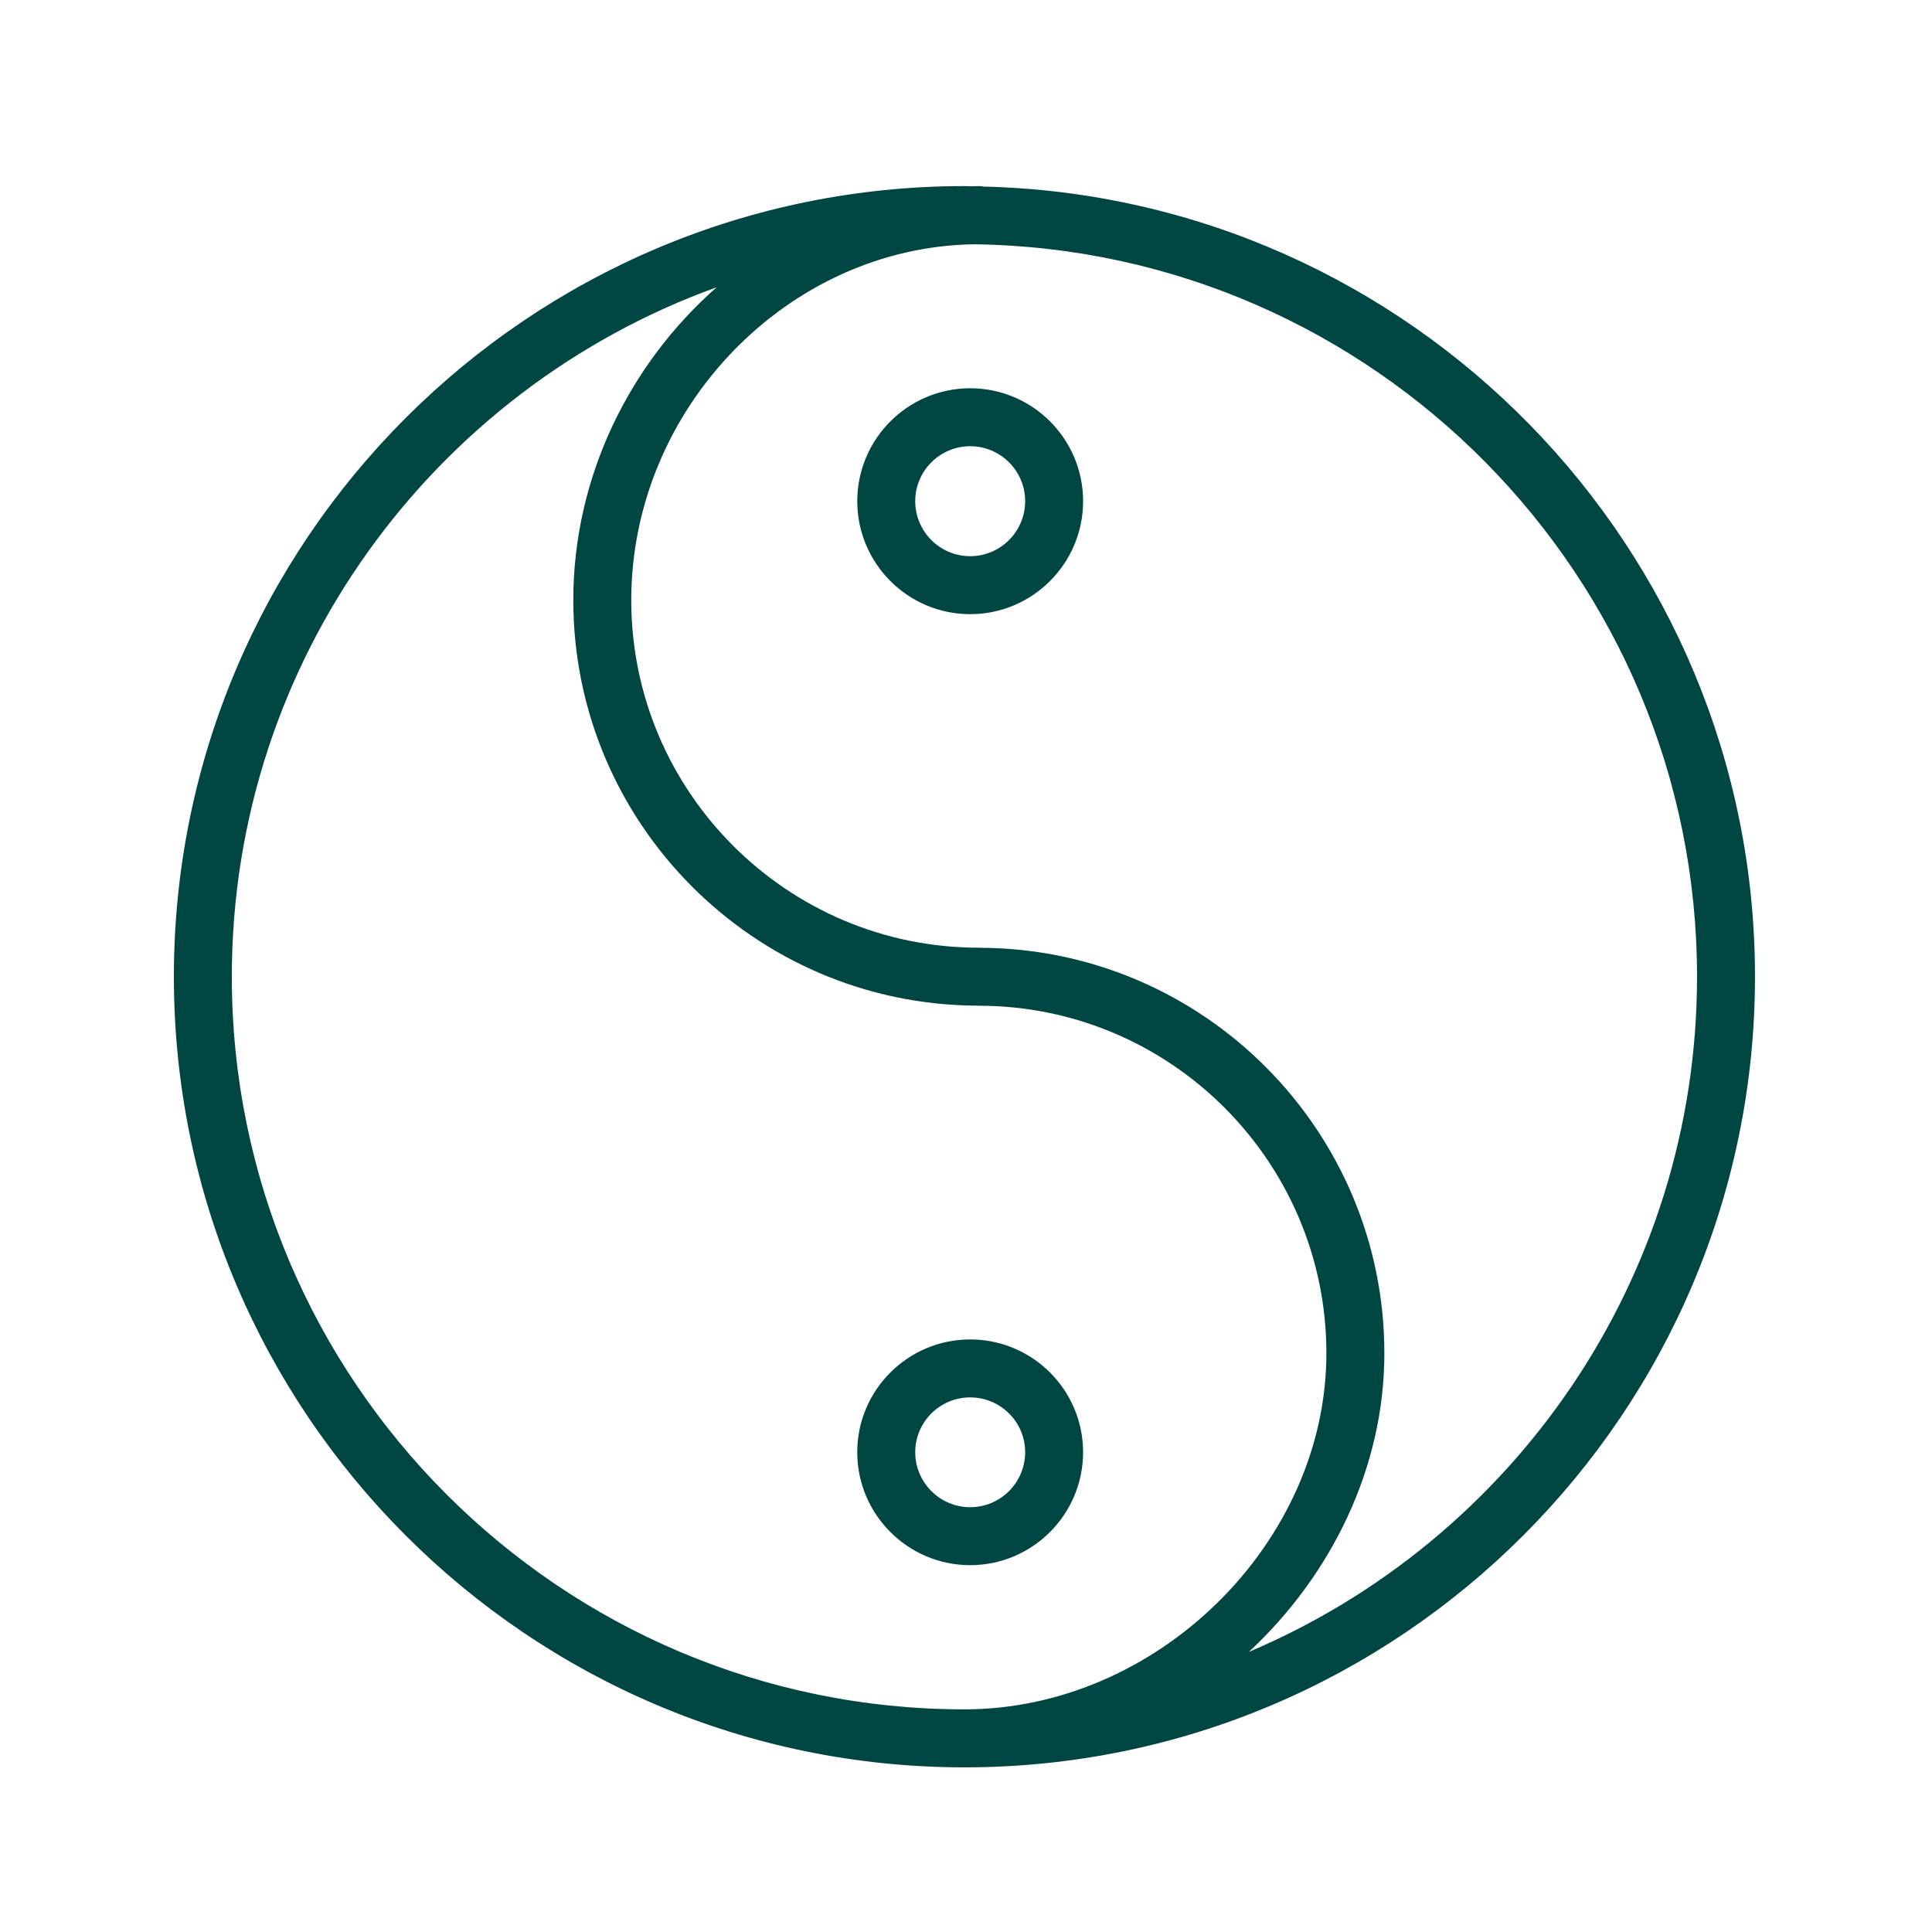 <?xml version="1.0" encoding="UTF-8"?> <svg xmlns="http://www.w3.org/2000/svg" viewBox="1950 2450 100 100" width="100" height="100"><path fill="#004643" stroke="none" fill-opacity="1" stroke-width="1" stroke-opacity="1" color="rgb(51, 51, 51)" fill-rule="evenodd" font-size-adjust="none" id="tSvg25f687c326" title="Path 4" d="M 2000.911 2459.657 C 2000.829 2459.642 2000.746 2459.633 2000.662 2459.632 C 2000.542 2459.632 2000.422 2459.639 2000.302 2459.642 C 2000.175 2459.641 2000.049 2459.632 1999.921 2459.632 C 1977.357 2459.632 1959 2477.989 1959 2500.553 C 1959 2523.118 1977.357 2541.477 1999.921 2541.477 C 2022.483 2541.477 2040.838 2523.119 2040.838 2500.553C 2040.838 2478.321 2023.016 2460.186 2000.911 2459.657Z M 1961.999 2500.553 C 1961.999 2484.143 1972.478 2470.139 1987.094 2464.869 C 1982.585 2468.835 1979.674 2474.675 1979.674 2481.065 C 1979.674 2492.597 1989.026 2501.987 2000.544 2502.052 C 2000.584 2502.055 2000.624 2502.057 2000.664 2502.057 C 2010.583 2502.057 2018.654 2510.126 2018.654 2520.044 C 2018.654 2529.863 2009.9 2538.476 1999.921 2538.476C 1979.01 2538.477 1961.999 2521.464 1961.999 2500.553Z M 2014.641 2535.502 C 2018.904 2531.534 2021.654 2525.981 2021.654 2520.045 C 2021.654 2508.513 2012.302 2499.123 2000.784 2499.058 C 2000.744 2499.055 2000.704 2499.053 2000.664 2499.053 C 1990.745 2499.053 1982.674 2490.984 1982.674 2481.065 C 1982.674 2471.155 1990.779 2462.781 2000.424 2462.644 C 2021.1 2462.916 2037.838 2479.811 2037.838 2500.553C 2037.838 2516.246 2028.258 2529.743 2014.641 2535.502Z"></path><path fill="#004643" stroke="none" fill-opacity="1" stroke-width="1" stroke-opacity="1" color="rgb(51, 51, 51)" fill-rule="evenodd" font-size-adjust="none" id="tSvgb51e07f9a3" title="Path 5" d="M 2006.061 2525.164 C 2006.061 2521.946 2003.439 2519.329 2000.216 2519.329 C 1996.993 2519.329 1994.371 2521.947 1994.371 2525.164 C 1994.371 2528.389 1996.993 2531.013 2000.216 2531.013C 2003.439 2531.013 2006.061 2528.389 2006.061 2525.164Z M 1997.372 2525.164 C 1997.372 2523.601 1998.648 2522.329 2000.217 2522.329 C 2001.786 2522.329 2003.062 2523.601 2003.062 2525.164 C 2003.062 2526.735 2001.786 2528.013 2000.217 2528.013C 1998.648 2528.013 1997.372 2526.734 1997.372 2525.164Z M 2000.217 2470.096 C 1996.991 2470.099 1994.376 2472.714 1994.372 2475.94 C 1994.372 2479.165 1996.994 2481.789 2000.217 2481.789 C 2003.44 2481.789 2006.062 2479.165 2006.062 2475.94C 2006.058 2472.714 2003.443 2470.1 2000.217 2470.096Z M 2000.217 2478.789 C 1998.645 2478.786 1997.373 2477.512 1997.372 2475.94 C 1997.372 2474.372 1998.648 2473.096 2000.217 2473.096 C 2001.786 2473.096 2003.062 2474.372 2003.062 2475.94C 2003.06 2477.511 2001.788 2478.785 2000.217 2478.789Z"></path><defs> </defs></svg> 